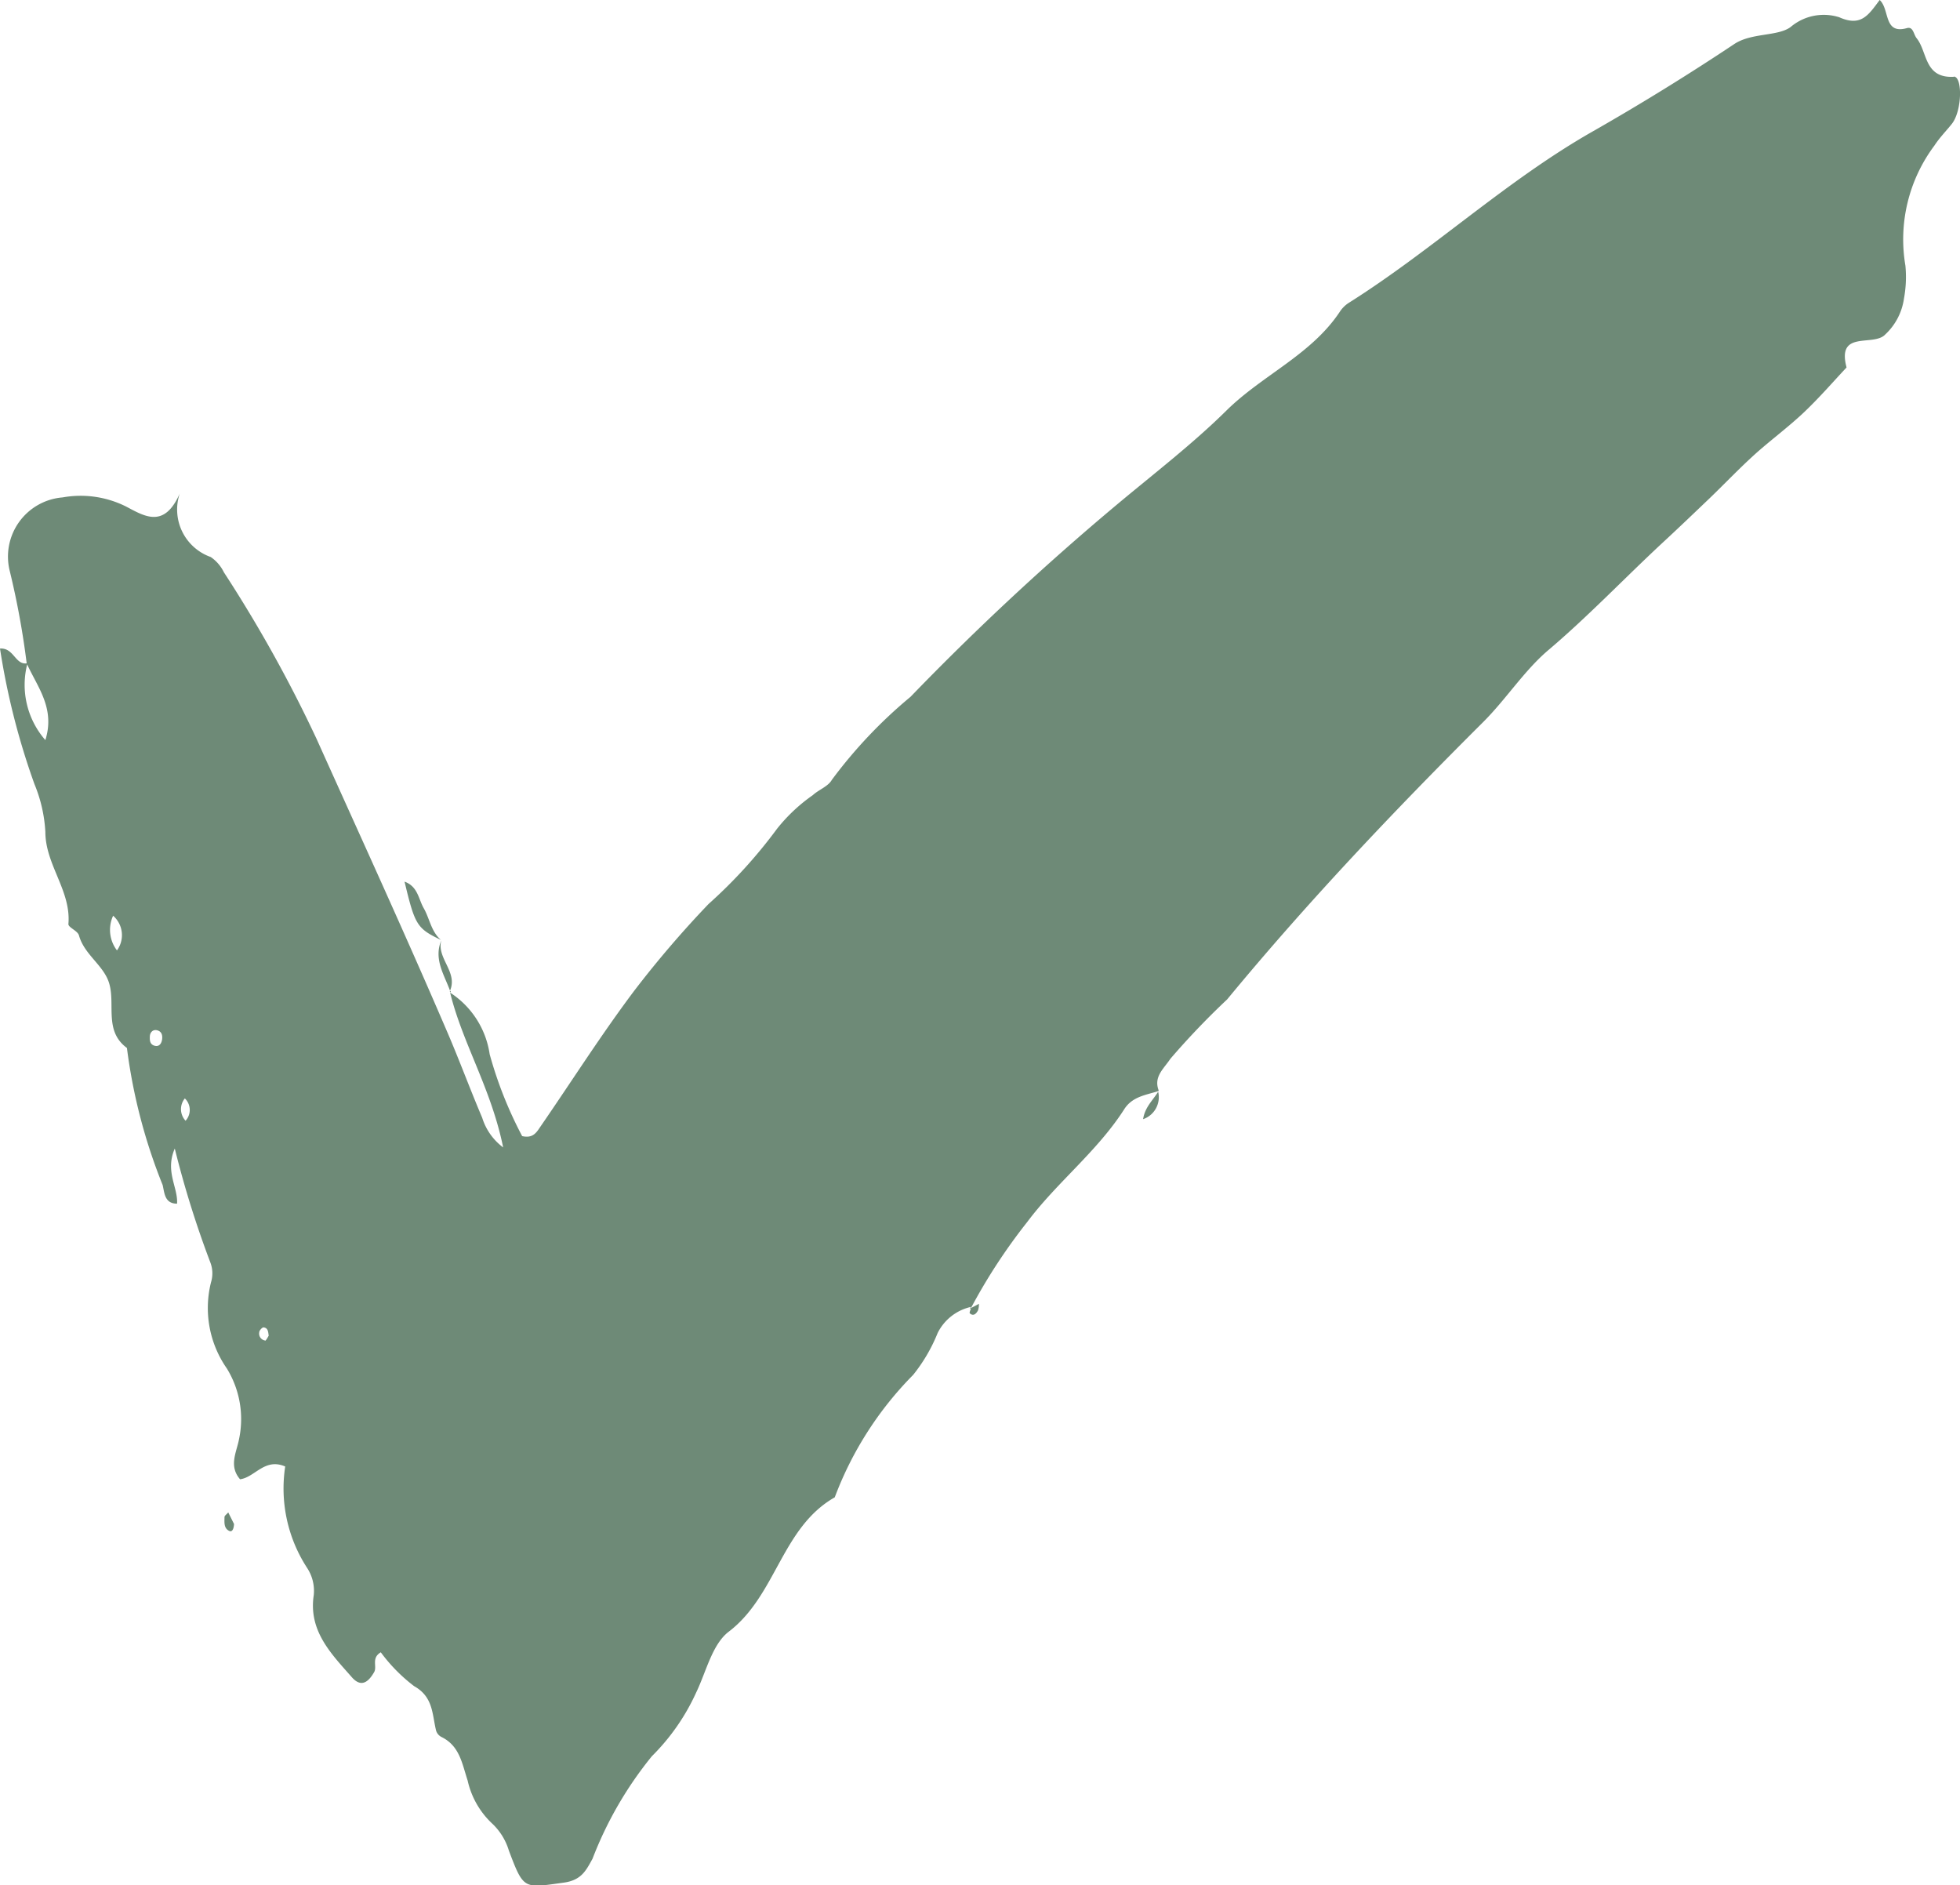 <?xml version="1.0" encoding="UTF-8" standalone="no"?>
<svg
   width="18.885"
   height="18.163"
   viewBox="0 0 18.885 18.163"
   version="1.1"
   id="svg4"
   xmlns="http://www.w3.org/2000/svg"
   xmlns:svg="http://www.w3.org/2000/svg">
  <defs
     id="defs8" />
  <path
     d="m 11.162,10.512 v 0 -0.005 0 h -0.006 v 0 z m -1.801,2.078 h -0.007 l -0.01,0.018 z M 18.824,0.74 C 18.538,0.754 18.573,0.499 18.467,0.368 18.437,0.331 18.435,0.253 18.373,0.271 18.146,0.334 18.21,0.089 18.111,0 18.002,0.146 17.932,0.26 17.721,0.166 a 0.494,0.494 0 0 0 -0.469,0.095 c -0.124,0.091 -0.377,0.053 -0.543,0.164 Q 16.041,0.87 15.343,1.268 C 14.509,1.743 13.805,2.408 12.992,2.92 a 0.292,0.292 0 0 0 -0.083,0.084 c -0.276,0.415 -0.746,0.609 -1.094,0.953 -0.322,0.318 -0.693,0.603 -1.046,0.898 A 25.694,25.694 0 0 0 8.773,6.713 4.586,4.586 0 0 0 8.015,7.513 C 7.979,7.577 7.888,7.608 7.832,7.66 A 1.639,1.639 0 0 0 7.487,7.984 4.746,4.746 0 0 1 6.827,8.709 10.003,10.003 0 0 0 6.107,9.55 c -0.318,0.424 -0.6,0.869 -0.9,1.304 -0.036,0.052 -0.069,0.116 -0.176,0.091 A 3.9,3.9 0 0 1 4.718,10.156 0.852,0.852 0 0 0 4.337,9.563 c 0.119,0.487 0.396,0.924 0.511,1.491 a 0.565,0.565 0 0 1 -0.202,-0.286 C 4.528,10.491 4.424,10.207 4.305,9.932 3.9,8.989 3.472,8.056 3.051,7.12 A 13.159,13.159 0 0 0 2.157,5.513 0.376,0.376 0 0 0 2.03,5.366 0.485,0.485 0 0 1 1.732,4.754 C 1.583,5.093 1.395,4.975 1.217,4.881 A 0.978,0.978 0 0 0 0.603,4.792 0.572,0.572 0 0 0 0.095,5.505 7.851,7.851 0 0 1 0.257,6.39 h 0.005 v 0.011 C 0.362,6.621 0.533,6.824 0.437,7.13 A 0.809,0.809 0 0 1 0.262,6.4 v -0.004 c 0,0 0,-0.004 0,-0.006 C 0.146,6.41 0.135,6.239 0,6.248 a 6.978,6.978 0 0 0 0.332,1.306 1.402,1.402 0 0 1 0.105,0.46 c 0,0.318 0.25,0.568 0.222,0.889 0,0.033 0.09,0.064 0.102,0.109 C 0.813,9.2 1.003,9.301 1.053,9.477 1.112,9.682 1.002,9.933 1.223,10.096 a 5.329,5.329 0 0 0 0.344,1.32 c 0.018,0.073 0.017,0.18 0.139,0.18 0.01,-0.158 -0.118,-0.31 -0.022,-0.531 a 9.572,9.572 0 0 0 0.343,1.098 0.294,0.294 0 0 1 0.006,0.191 1.017,1.017 0 0 0 0.153,0.83 0.933,0.933 0 0 1 0.116,0.686 c -0.024,0.123 -0.099,0.254 0.011,0.381 0.143,-0.018 0.237,-0.209 0.435,-0.123 a 1.403,1.403 0 0 0 0.211,0.977 0.401,0.401 0 0 1 0.064,0.263 c -0.052,0.344 0.168,0.564 0.367,0.79 0.091,0.104 0.161,0.045 0.215,-0.049 0.031,-0.055 -0.03,-0.135 0.064,-0.191 a 1.604,1.604 0 0 0 0.321,0.326 c 0.186,0.104 0.173,0.271 0.212,0.429 a 0.103,0.103 0 0 0 0.05,0.06 c 0.177,0.086 0.199,0.254 0.254,0.421 a 0.808,0.808 0 0 0 0.231,0.409 0.592,0.592 0 0 1 0.166,0.265 c 0.144,0.381 0.142,0.362 0.529,0.309 0.172,-0.024 0.215,-0.118 0.277,-0.23 a 3.621,3.621 0 0 1 0.572,-0.988 2.066,2.066 0 0 0 0.427,-0.614 c 0.097,-0.201 0.154,-0.464 0.314,-0.586 0.458,-0.349 0.508,-1.002 1.021,-1.294 a 3.346,3.346 0 0 1 0.755,-1.179 1.58,1.58 0 0 0 0.236,-0.403 0.475,0.475 0 0 1 0.328,-0.254 5.512,5.512 0 0 1 0.536,-0.817 c 0.285,-0.381 0.675,-0.68 0.935,-1.087 0.079,-0.123 0.212,-0.136 0.333,-0.175 -0.055,-0.136 0.047,-0.213 0.111,-0.31 A 7.485,7.485 0 0 1 11.824,9.628 C 12.597,8.691 13.432,7.812 14.292,6.955 14.516,6.731 14.692,6.452 14.927,6.256 15.308,5.932 15.653,5.569 16.019,5.229 16.174,5.086 16.327,4.939 16.48,4.793 16.622,4.656 16.759,4.512 16.906,4.379 17.052,4.247 17.232,4.114 17.384,3.97 17.536,3.825 17.657,3.684 17.792,3.54 17.695,3.174 18.052,3.344 18.165,3.222 a 0.583,0.583 0 0 0 0.18,-0.345 1.144,1.144 0 0 0 0.014,-0.318 1.508,1.508 0 0 1 0.279,-1.156 c 0.051,-0.078 0.112,-0.139 0.168,-0.209 0.101,-0.127 0.104,-0.46 0.018,-0.456 z M 1.127,9.156 a 0.325,0.325 0 0 1 -0.037,-0.334 0.249,0.249 0 0 1 0.037,0.334 z m 0.434,0.862 c -0.007,0.041 -0.032,0.07 -0.076,0.055 -0.043,-0.015 -0.043,-0.055 -0.041,-0.092 0.003,-0.037 0.031,-0.068 0.075,-0.054 0.044,0.014 0.048,0.055 0.042,0.093 z m 0.226,0.778 a 0.163,0.163 0 0 1 -0.006,-0.214 0.154,0.154 0 0 1 0.006,0.216 z m 0.766,2.118 a 0.067,0.067 0 0 1 -0.055,-0.079 c 0,-0.018 0.029,-0.048 0.041,-0.047 0.045,0.004 0.045,0.046 0.05,0.08 -0.011,0.018 -0.027,0.05 -0.036,0.048 z M 4.337,9.548 v -0.004 c 0,0.003 0,0.007 -0.004,0.01 v 0 l 0.01,0.006 c 0,-0.005 0,-0.01 -0.004,-0.015 z M 3.898,8.494 C 3.998,8.912 4.017,8.944 4.248,9.055 4.154,8.974 4.14,8.85 4.083,8.75 4.032,8.662 4.027,8.541 3.899,8.494 Z m 0.349,0.56 0.004,0.004 c 0,0 0,0 0,0 v 0 0 z M 2.163,14.615 c 0,0.049 -0.009,0.107 0.046,0.134 0.024,0.012 0.043,-0.011 0.046,-0.067 l -0.056,-0.112 c -0.01,0.015 -0.036,0.03 -0.036,0.046 z m 8.996,-4.098 c -0.05,0.083 -0.127,0.147 -0.145,0.265 a 0.224,0.224 0 0 0 0.145,-0.265 z M 4.252,9.059 v 0 C 4.177,9.24 4.279,9.388 4.336,9.544 4.414,9.364 4.205,9.231 4.252,9.059 Z M 9.344,12.652 c 0.037,0.034 0.064,0 0.079,-0.027 a 0.182,0.182 0 0 0 0.009,-0.064 l -0.075,0.04 c -0.008,0.022 -0.018,0.045 -0.013,0.05 z m 0,-0.042 0.011,-0.006 0.005,-0.013 z"
     fill="#6e8a77"
     fill-rule="evenodd"
     id="path2"
     style="stroke-width:0.635" />
</svg>
